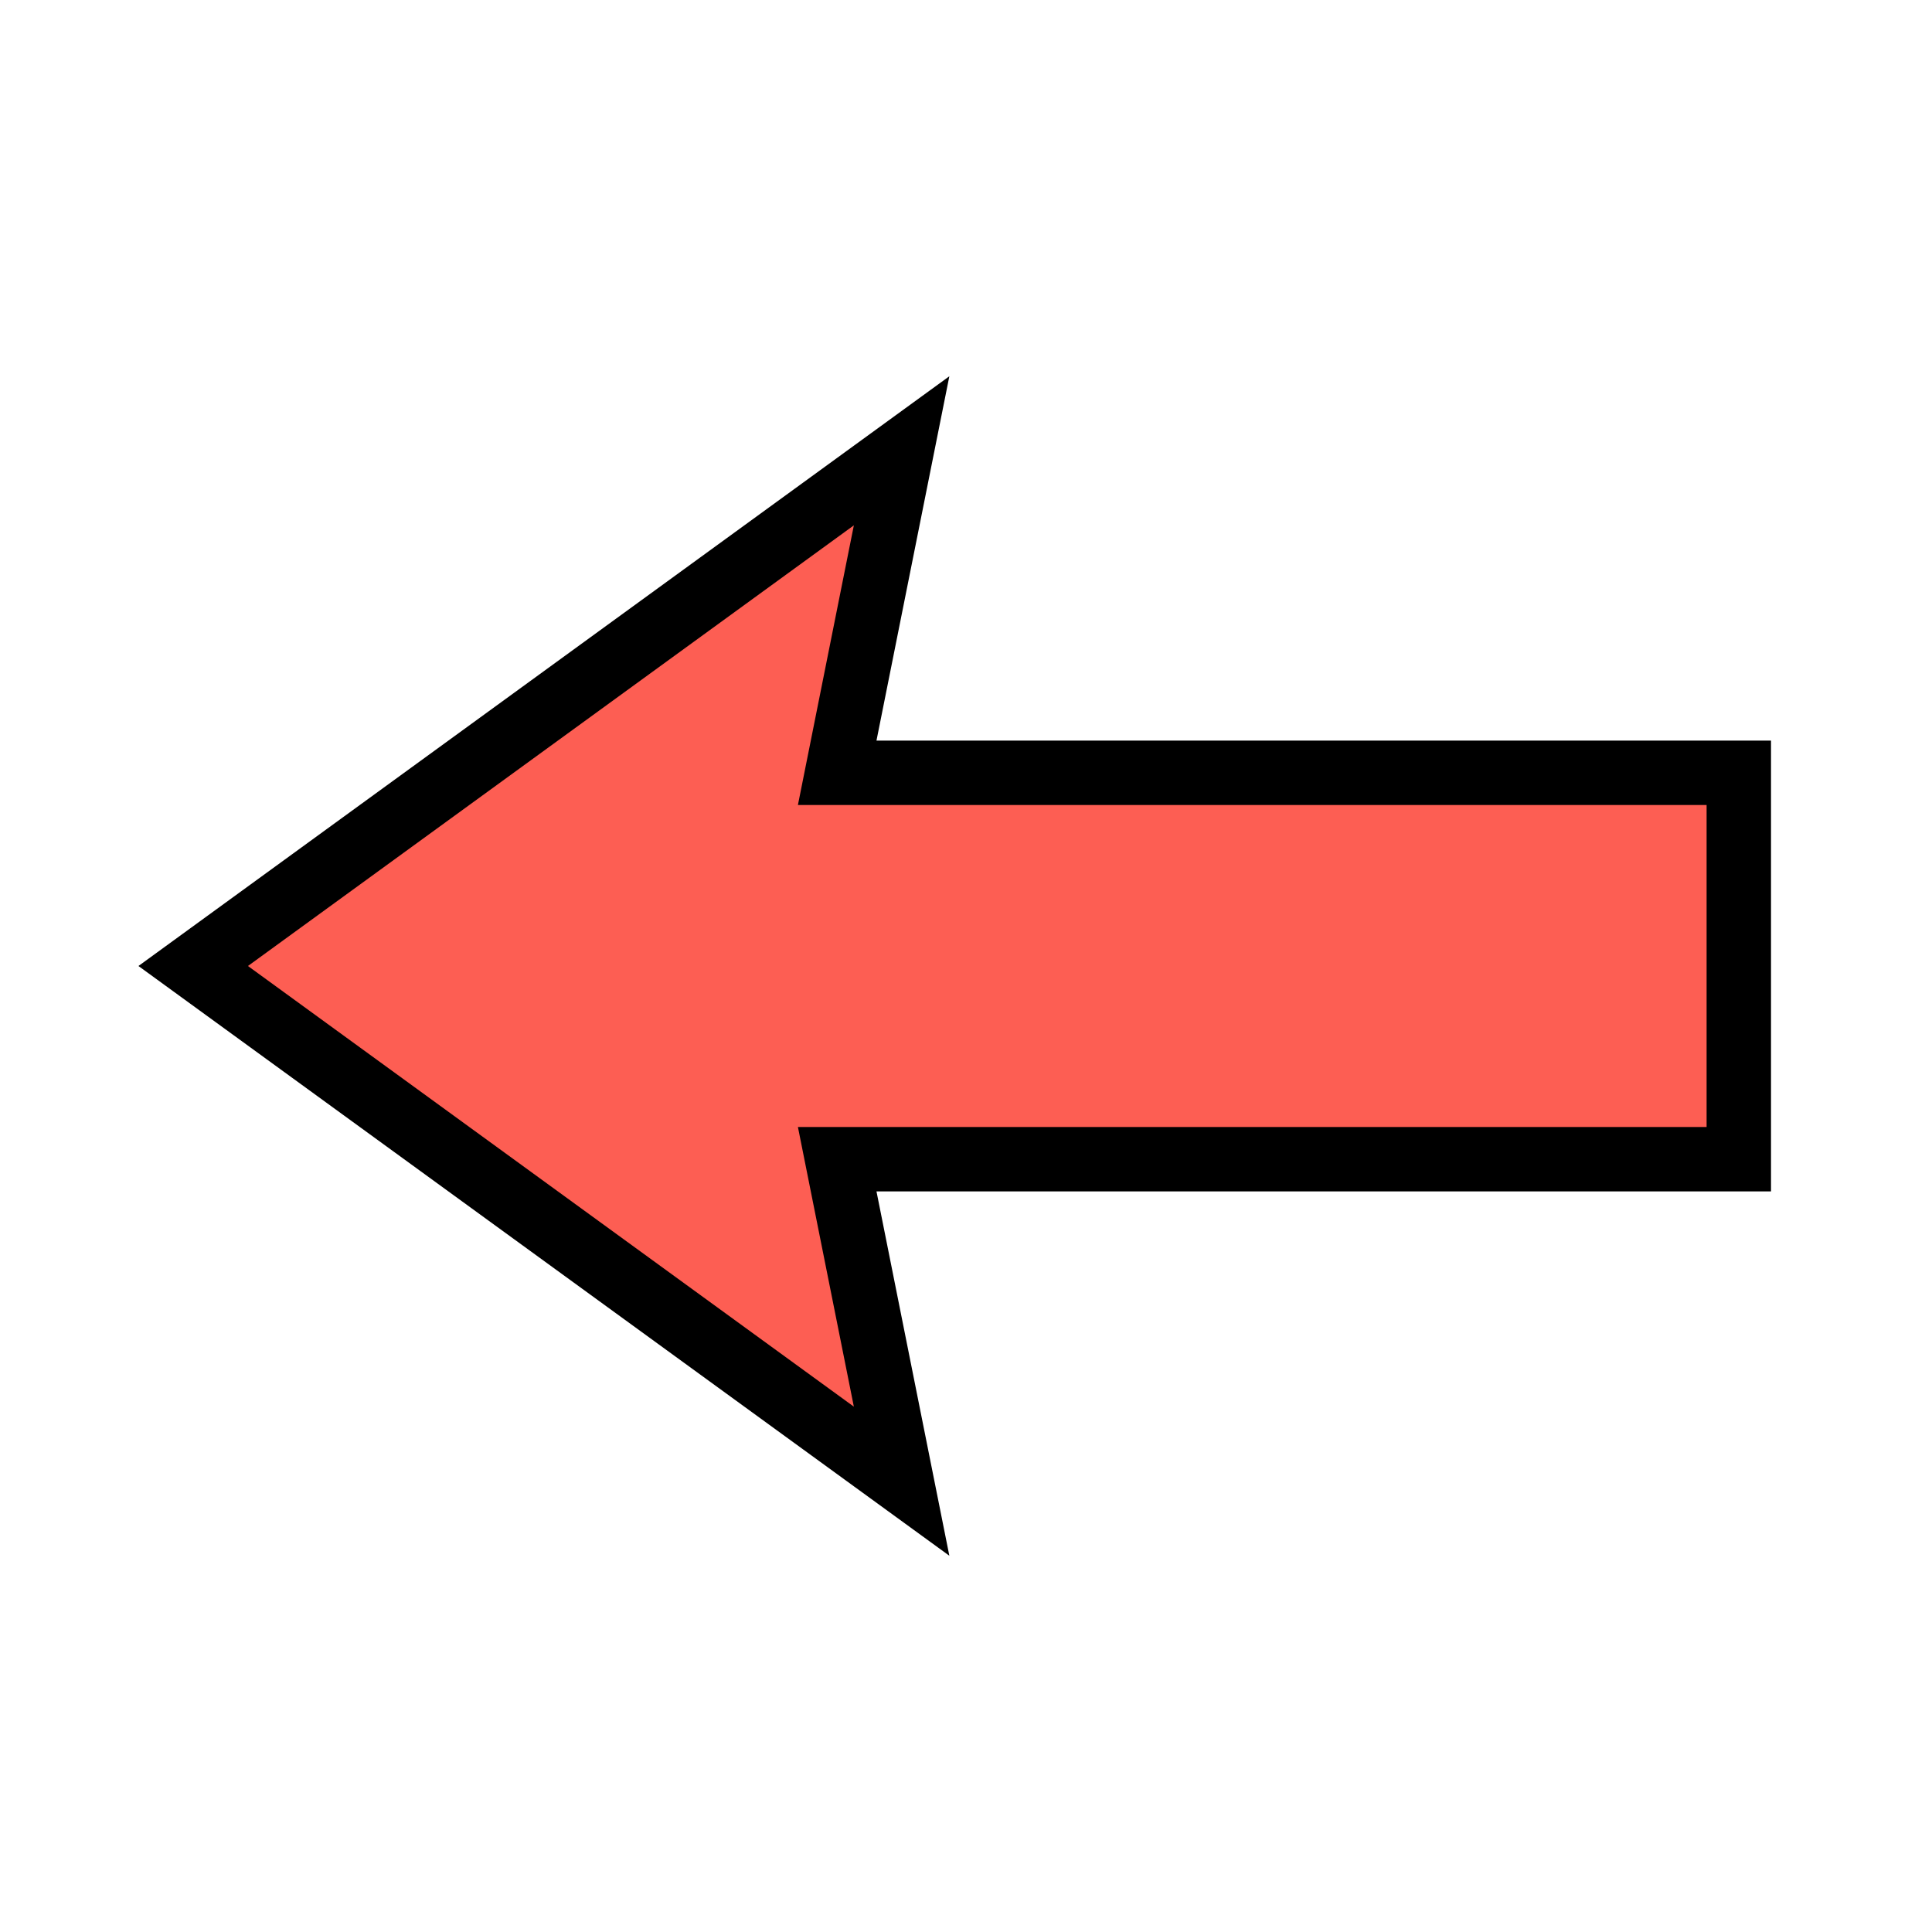 <svg xmlns="http://www.w3.org/2000/svg"
  width="5cm" height="5cm" viewBox="0 0 30 30">
  <polygon points="27,12 13,12 14,7 3,15 14,23 13,18, 27,18" style="fill:#fd5e53;stroke:black;stroke-width:1" />
</svg>